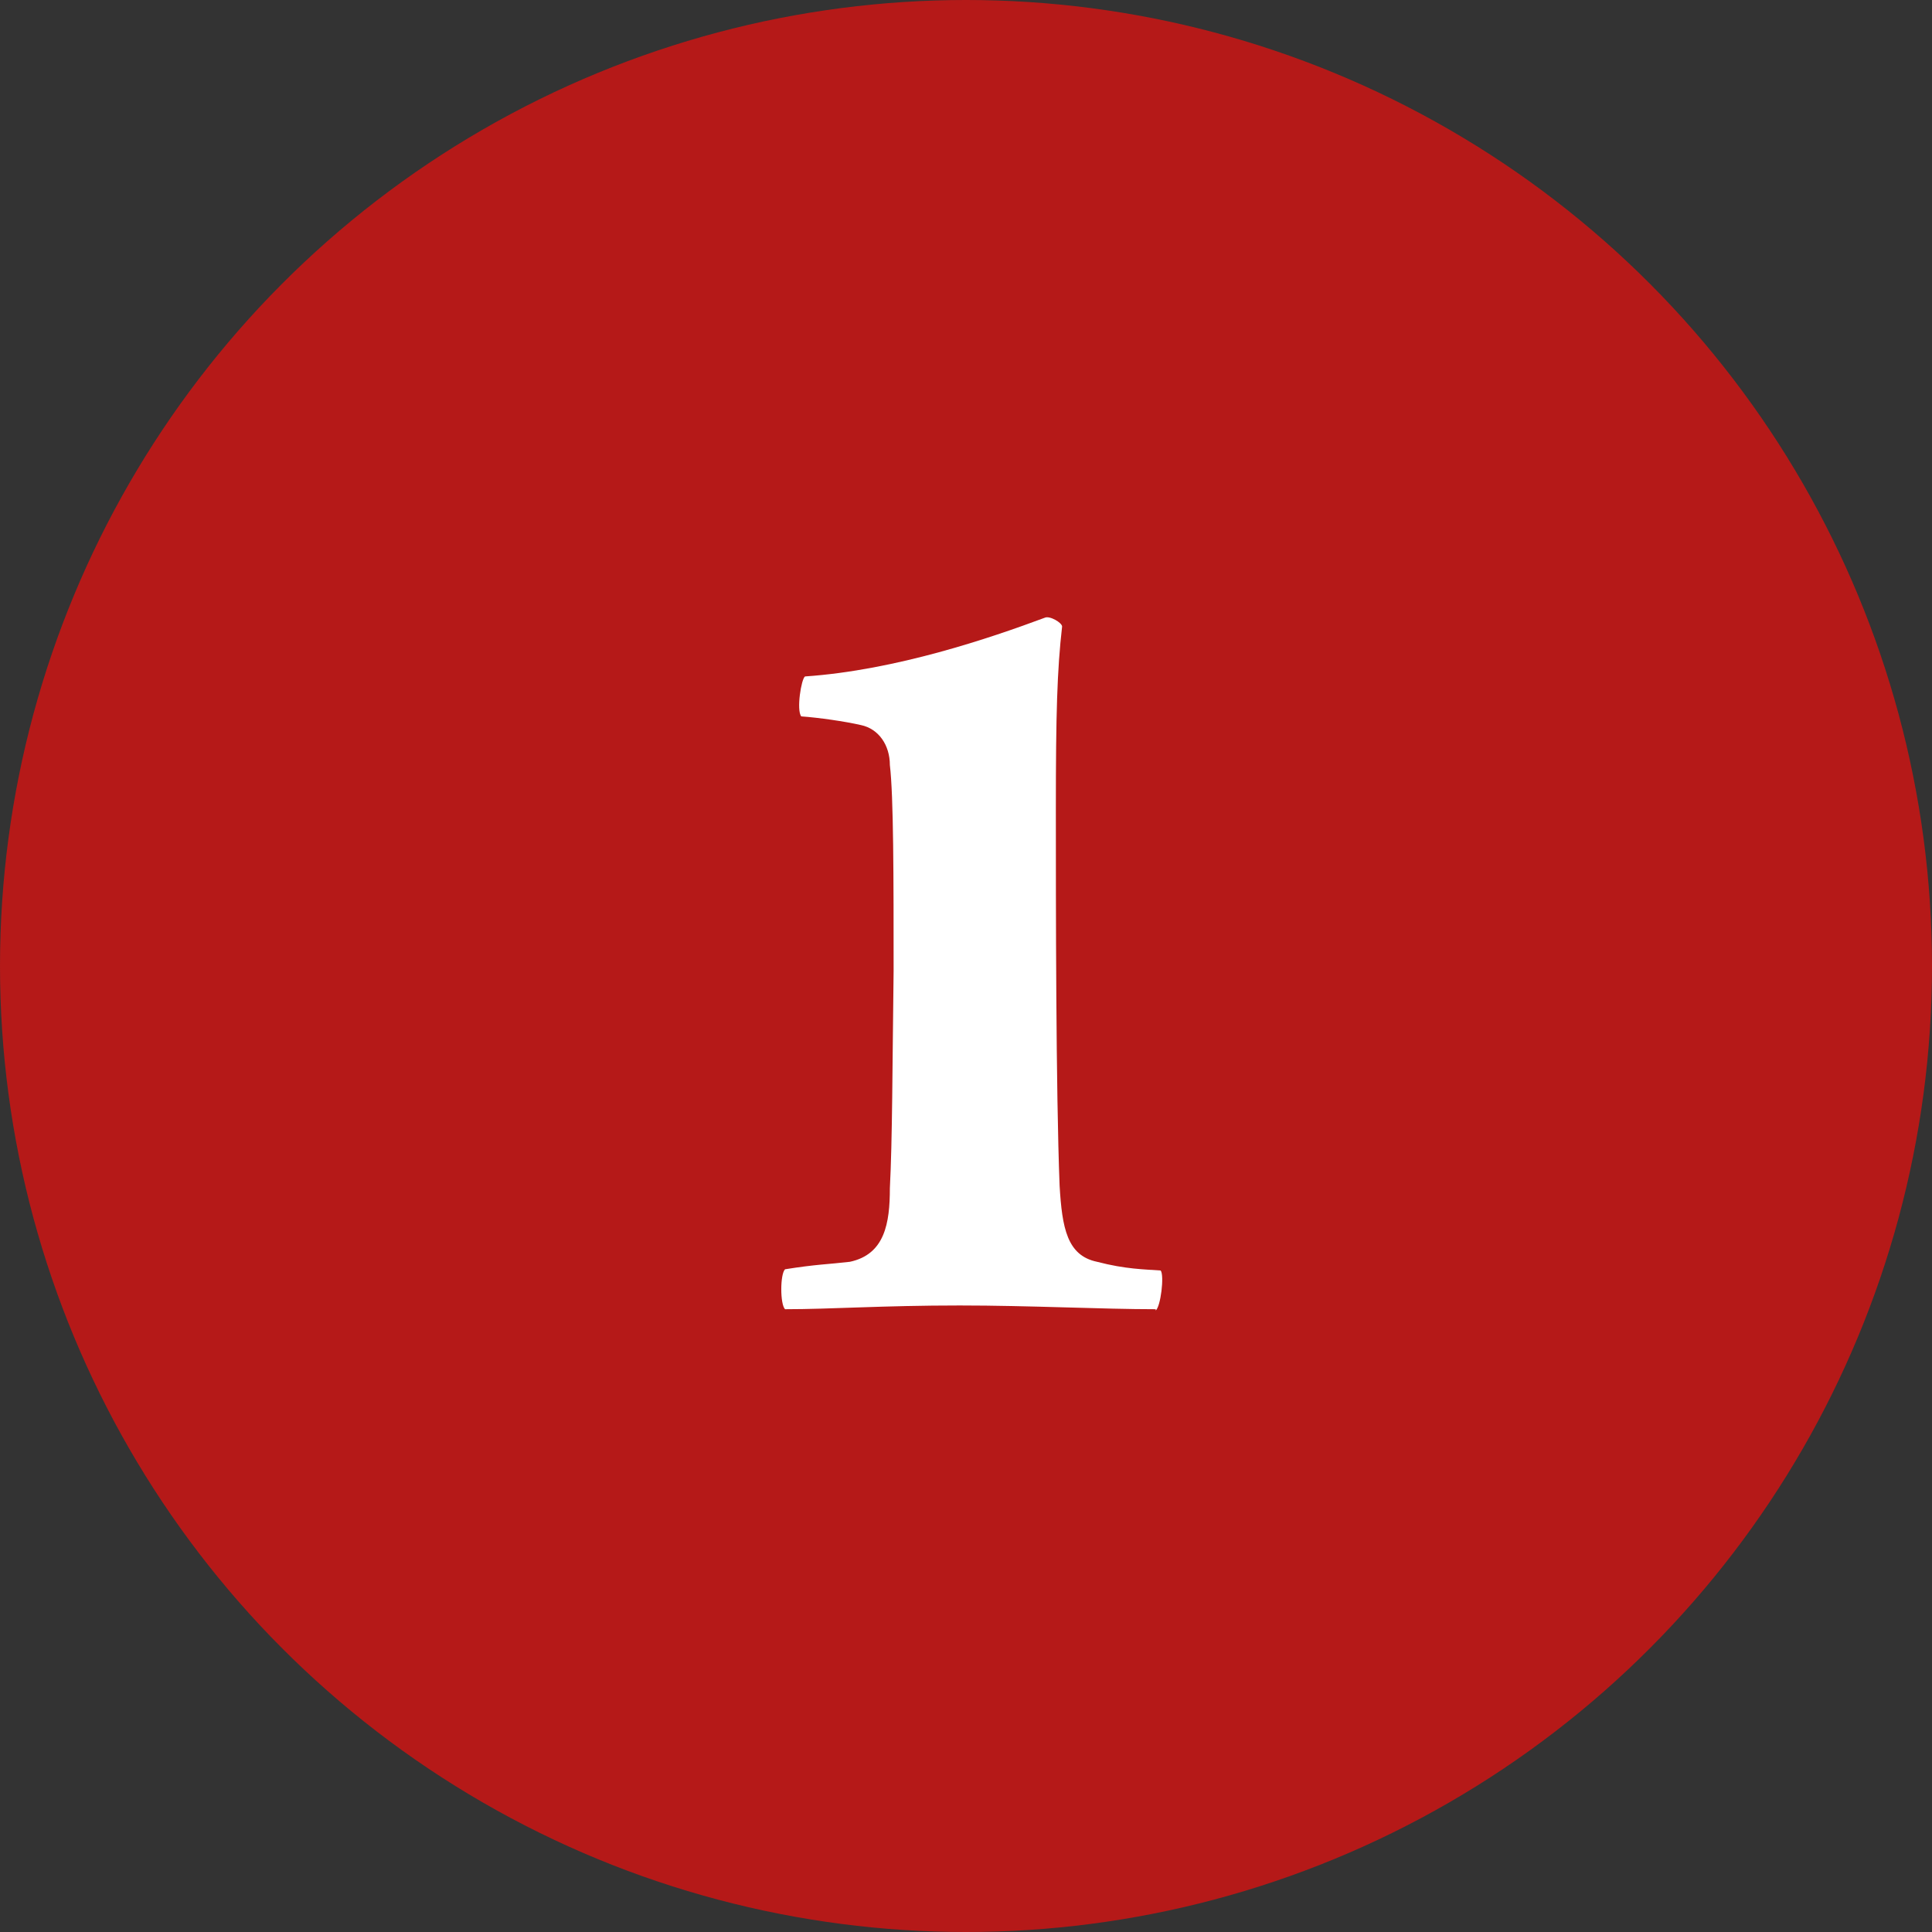 <?xml version="1.0" encoding="UTF-8"?> <svg xmlns="http://www.w3.org/2000/svg" data-name="Слой 2" viewBox="0 0 15.48 15.48"><rect x="0" y="0" width="15.48" height="15.48" fill="#333333" stroke="none"/><g data-name="Слой 11"><circle cx="7.74" cy="7.74" r="7.74" style="fill:#b51918"></circle><path d="M9.26 10.49c-.43 0-1.01-.03-1.57-.03-.62 0-1.03.03-1.4.03-.04-.04-.04-.28 0-.32.25-.04.35-.04.52-.06.28-.06.32-.31.32-.59.02-.38.02-.97.03-1.74 0-.74 0-1.4-.03-1.65 0-.16-.09-.29-.23-.32-.13-.03-.34-.06-.48-.07-.04-.05 0-.3.03-.32.73-.05 1.49-.31 1.92-.47.04-.02.14.04.14.07-.04.35-.05.7-.05 1.46s0 2.25.03 3.02c.02.34.06.56.3.61.23.06.38.06.51.07.03.04 0 .29-.04.32z" style="fill:#fff"></path></g></svg> 